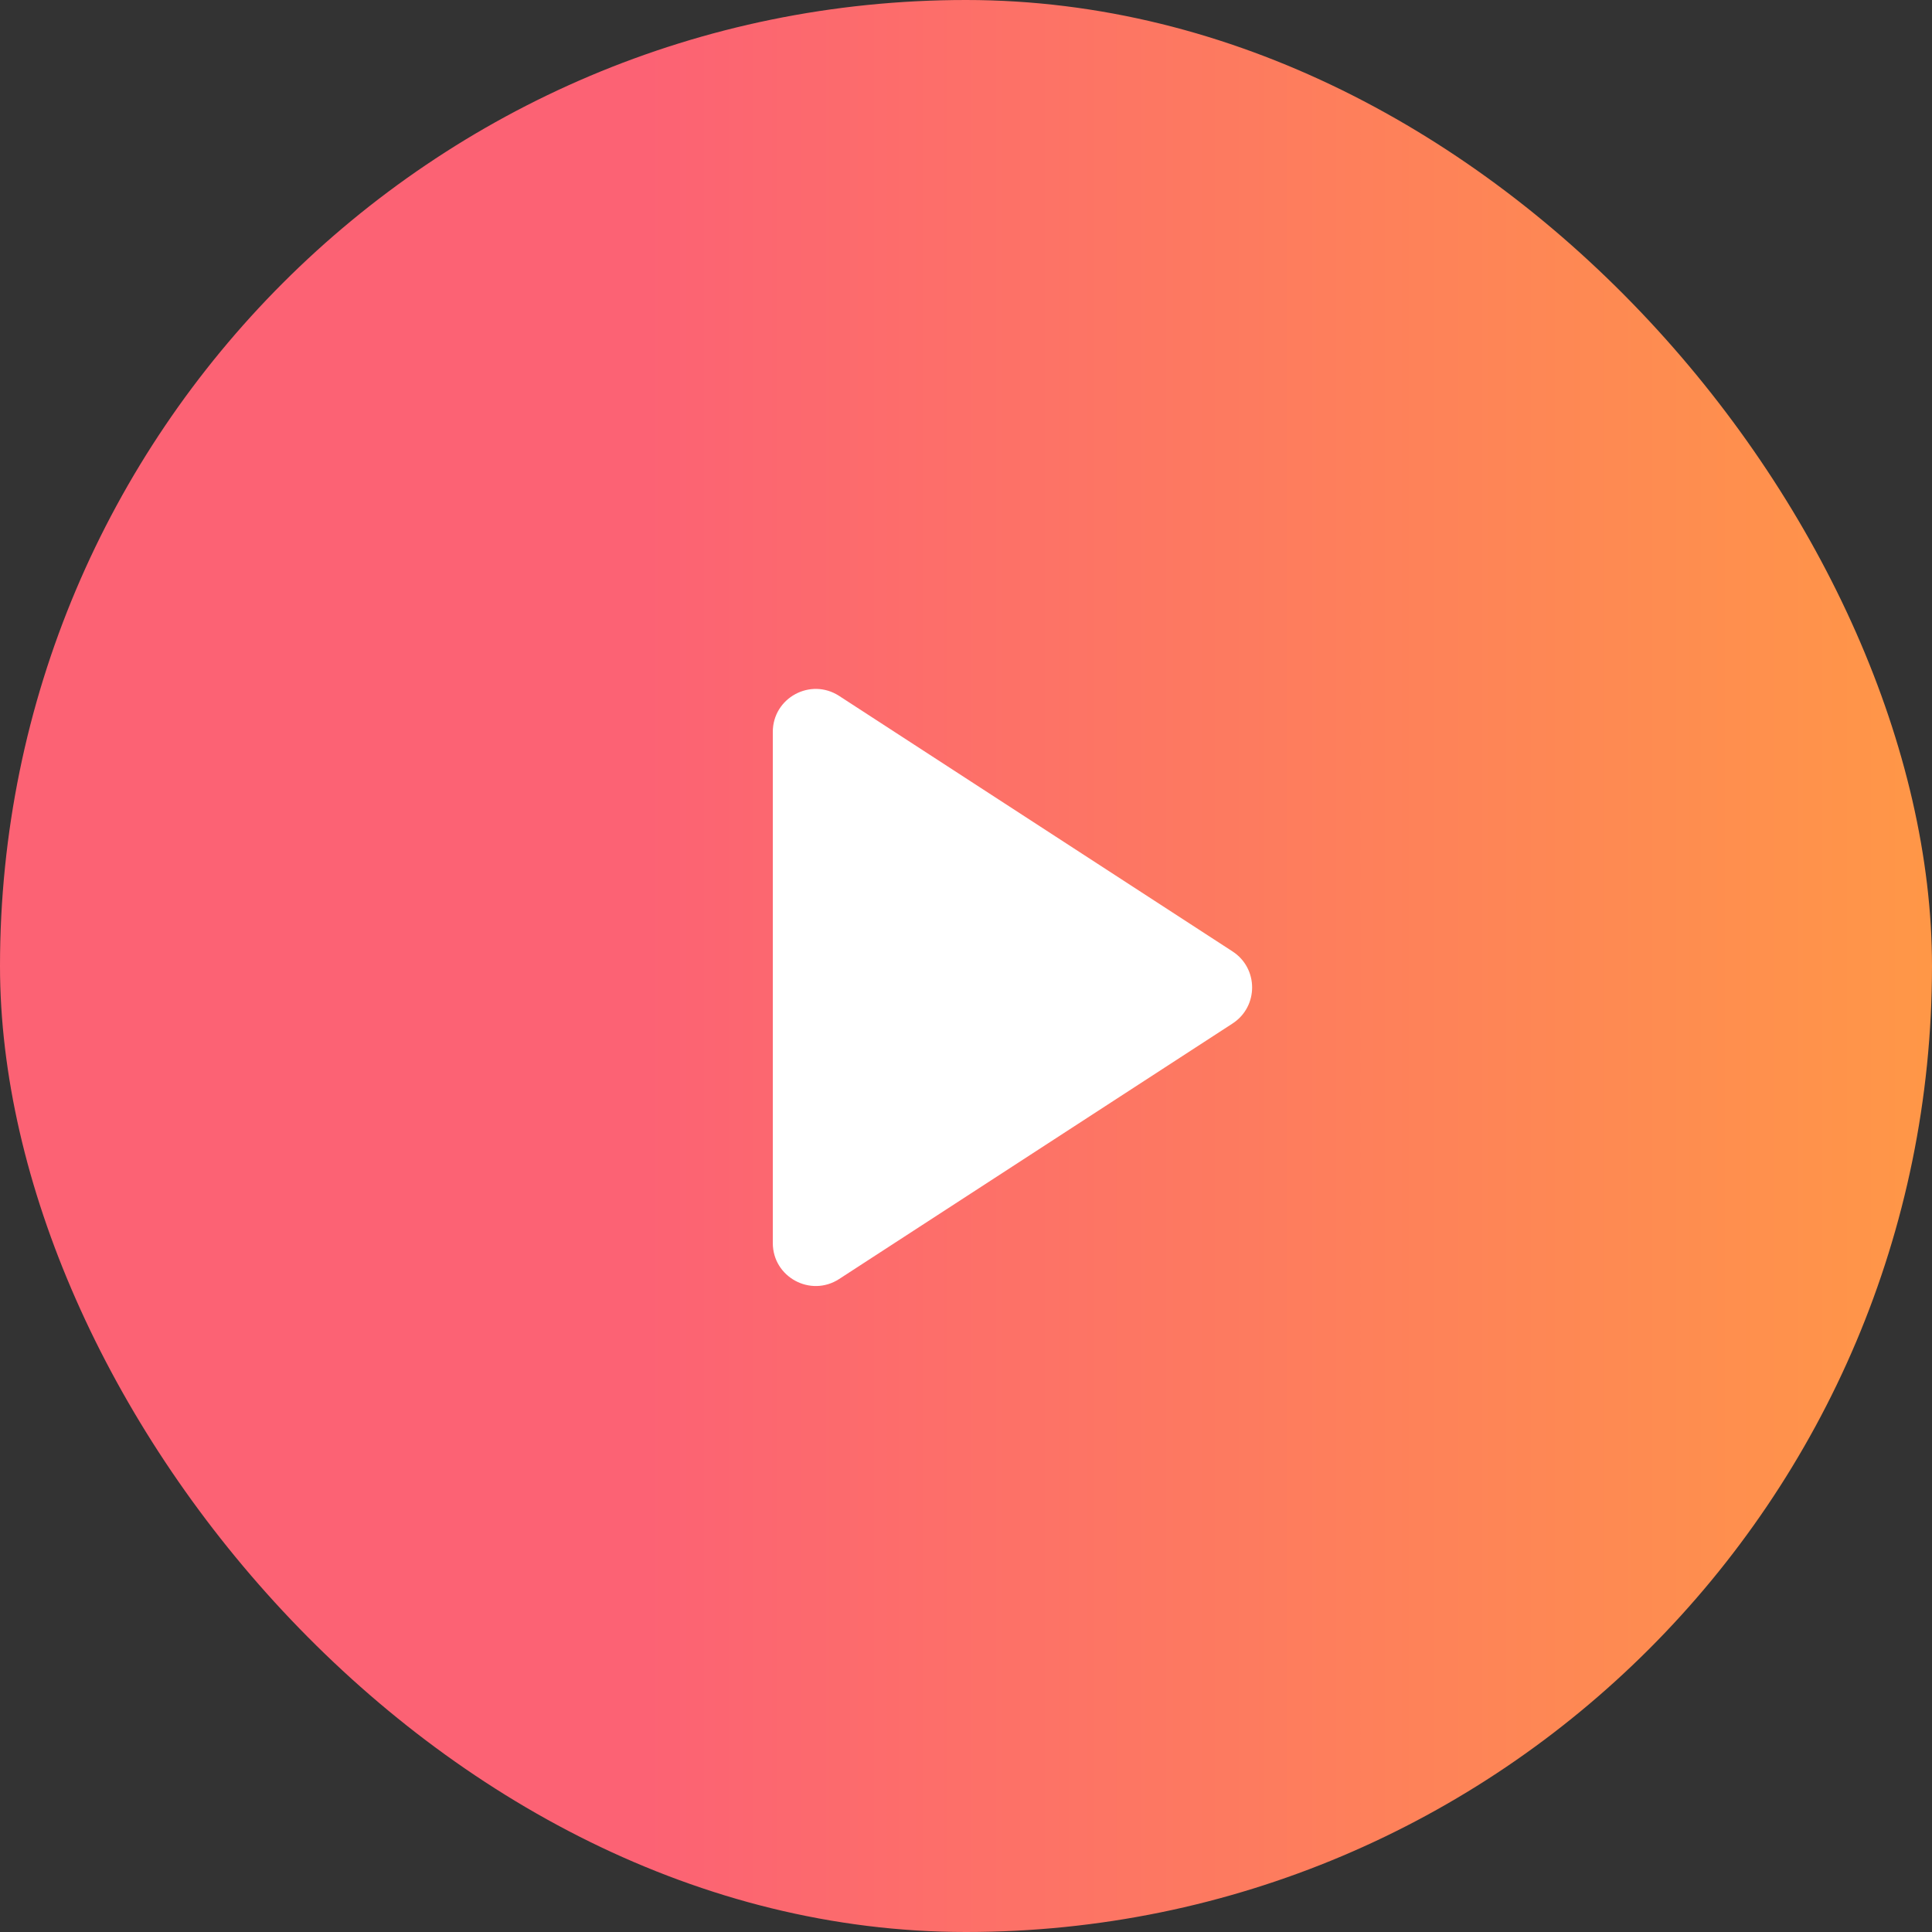 <?xml version="1.0" encoding="UTF-8"?> <svg xmlns="http://www.w3.org/2000/svg" width="45" height="45" viewBox="0 0 45 45" fill="none"><rect x="0" y="0" width="45" height="45" fill="#333333" stroke="none"/><rect width="45" height="45" rx="22.5" fill="url(#paint0_linear_706_2)"></rect><path d="M28.709 22.161C29.316 22.556 29.316 23.444 28.709 23.839L19.545 29.791C18.879 30.223 18 29.746 18 28.952V17.048C18 16.254 18.879 15.777 19.545 16.209L28.709 22.161Z" fill="white"></path><defs><linearGradient id="paint0_linear_706_2" x1="2.39257e-07" y1="22.174" x2="45" y2="22.174" gradientUnits="userSpaceOnUse"><stop stop-color="#FC6274"></stop><stop offset="0.333" stop-color="#FC6274"></stop><stop offset="1" stop-color="#FF9747"></stop></linearGradient></defs></svg> 